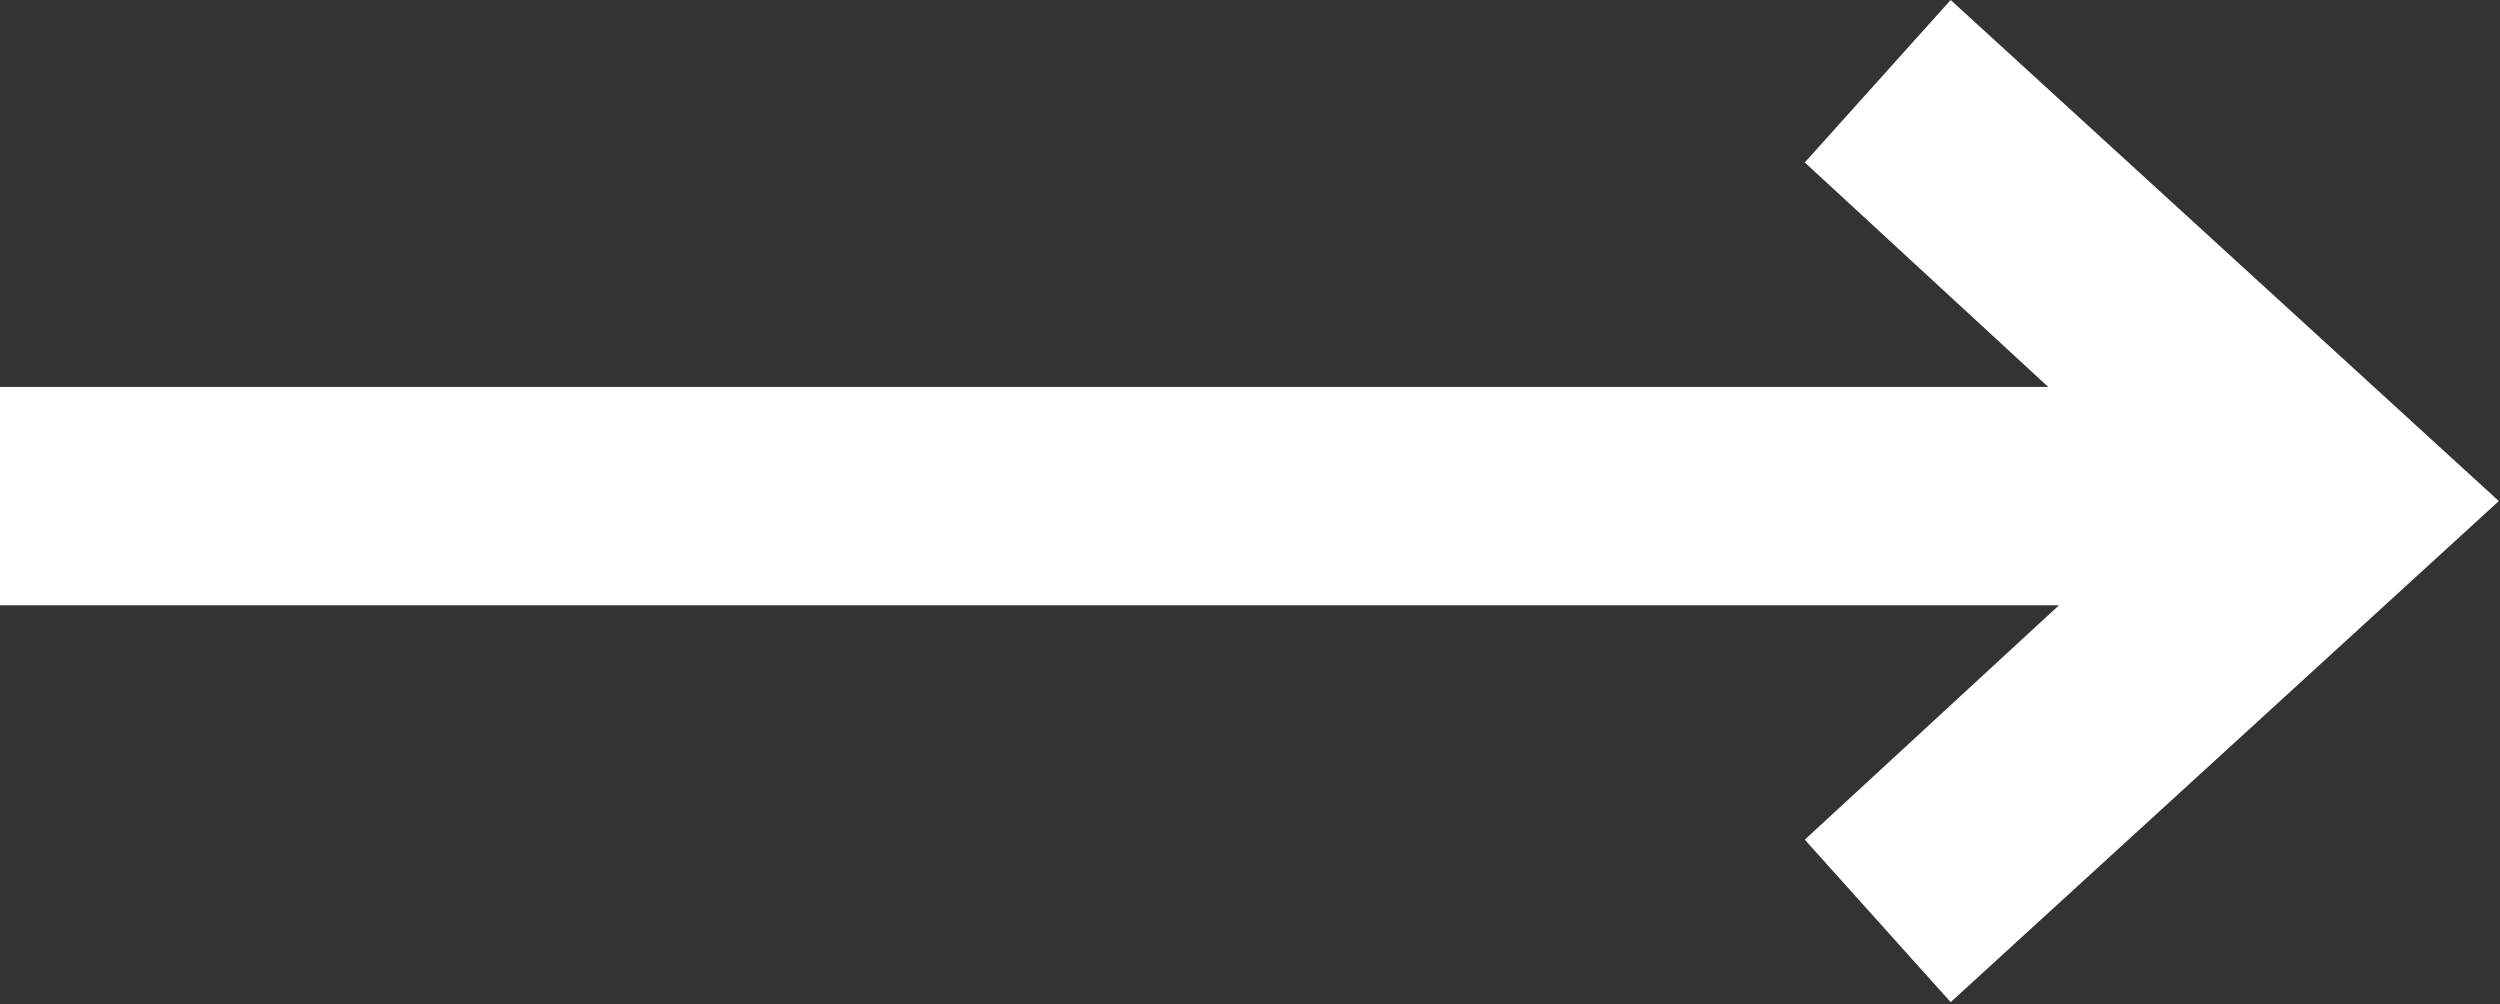 <?xml version="1.0" encoding="UTF-8"?>
<svg width="229px" height="92px" viewBox="0 0 229 92" version="1.1" xmlns="http://www.w3.org/2000/svg" xmlns:xlink="http://www.w3.org/1999/xlink">
    <rect x="0" y="0" width="229" height="92" fill="#333333" stroke="none"/>
    <!-- Generator: Sketch 51.2 (57519) - http://www.bohemiancoding.com/sketch -->
    <title>icons/arrow-big</title>
    <desc>Created with Sketch.</desc>
    <defs></defs>
    <g id="Home" stroke="none" stroke-width="1" fill="none" fill-rule="evenodd">
        <g id="15inch-MBP-Copy-3" transform="translate(-1086, -2410)" fill="#FFFFFF" fill-rule="nonzero">
            <g id="Group-8" transform="translate(1026, 2305)">
                <path d="M248.605,160.441 L60,160.441 L60,140.441 L247.615,140.441 L225.319,119.882 L238.681,105 L288.892,150.898 L238.681,196.796 L225.319,181.914 L248.605,160.441 Z" id="icons/arrow-big"></path>
            </g>
        </g>
    </g>
</svg>